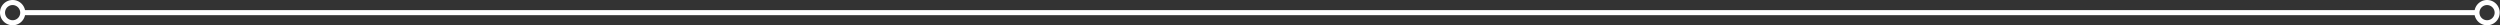 <svg id="Layer_1" data-name="Layer 1" xmlns="http://www.w3.org/2000/svg" viewBox="0 0 247.28 2.5"><rect x="0" y="0" width="247.28" height="2.5" fill="#333333" stroke="none"/><defs><style>.cls-1{fill:#fff;}</style></defs><rect class="cls-1" x="2.25" y="1" width="242.78" height="0.5"/><path class="cls-1" d="M1.25,2.5A1.25,1.25,0,1,1,2.5,1.25,1.25,1.25,0,0,1,1.25,2.5Zm0-2A.75.75,0,1,0,2,1.25.76.76,0,0,0,1.25.5Z"/><path class="cls-1" d="M246,2.5a1.25,1.25,0,1,1,1.25-1.25A1.25,1.25,0,0,1,246,2.5Zm0-2a.75.75,0,1,0,.75.75A.76.76,0,0,0,246,.5Z"/></svg>